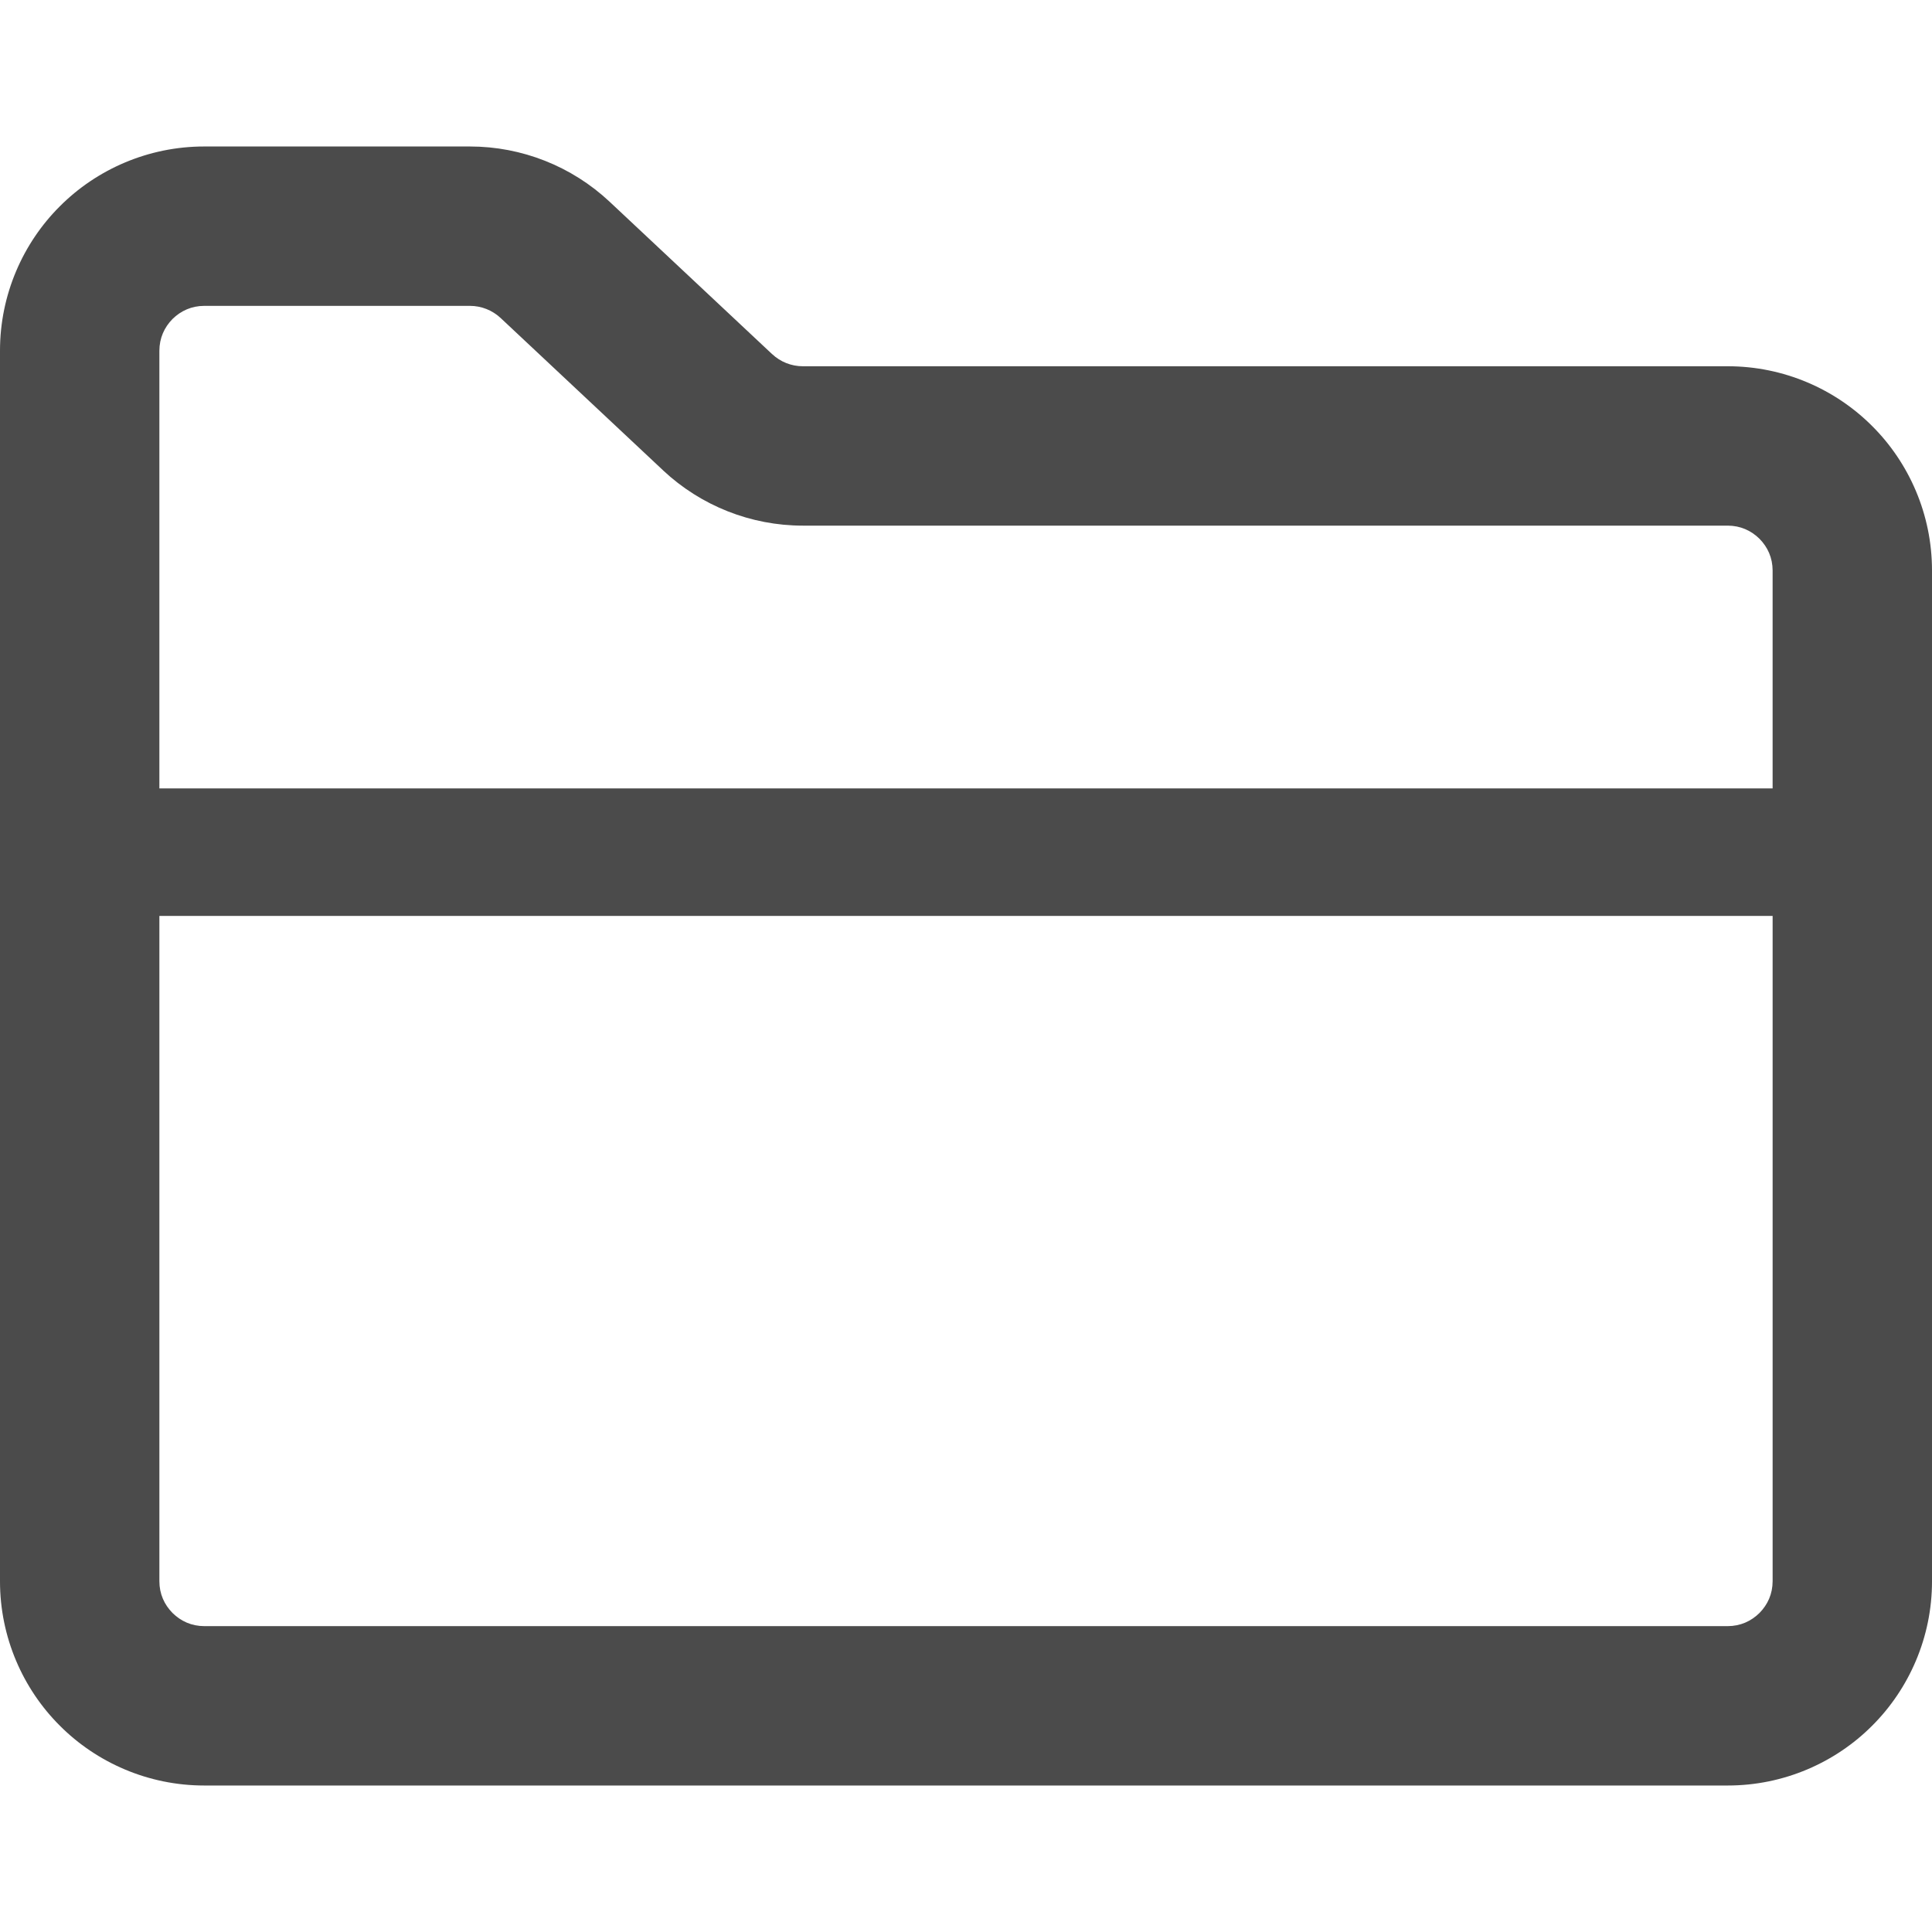 <!--?xml version="1.0" encoding="utf-8"?-->
<!-- Generator: Adobe Illustrator 18.1.1, SVG Export Plug-In . SVG Version: 6.00 Build 0)  -->

<svg version="1.1" id="_x32_" xmlns="http://www.w3.org/2000/svg" xmlns:xlink="http://www.w3.org/1999/xlink" x="0px" y="0px" viewBox="0 0 512 512" style="width: 256px; height: 256px; opacity: 1;" xml:space="preserve">
<style type="text/css">
	.st0{fill:#4B4B4B;}
</style>
<g>
	<path class="st0" d="M496.145,112.909c-9.735-9.758-23.396-15.855-38.278-15.846H212.761c-3.012,0-5.932-1.147-8.151-3.235
		l0.017,0.026l-43.07-40.39c-10.04-9.405-23.272-14.643-37.024-14.643h-70.4c-14.882-0.008-28.552,6.096-38.278,15.856
		C6.096,64.403-0.008,78.072,0,92.954v326.092c-0.008,14.882,6.096,28.551,15.855,38.277c9.726,9.759,23.396,15.863,38.278,15.856
		h403.735c14.882,0.008,28.551-6.096,38.278-15.856c9.758-9.726,15.863-23.395,15.855-38.277V151.187
		C512.008,136.305,505.904,122.636,496.145,112.909z M469.763,419.046c-0.008,3.349-1.295,6.187-3.481,8.406
		c-2.228,2.194-5.065,3.481-8.414,3.49H54.133c-3.35-0.008-6.188-1.296-8.414-3.49c-2.186-2.219-3.474-5.057-3.481-8.406V242.731
		h427.526V419.046z M469.763,208.941H42.237V92.954c0.008-3.35,1.295-6.187,3.481-8.415c2.226-2.186,5.065-3.472,8.414-3.481h70.4
		c3.028,0,5.923,1.147,8.142,3.218l43.062,40.381l0.016,0.025c10.015,9.363,23.239,14.618,37.007,14.618h245.107
		c3.349,0.008,6.195,1.295,8.414,3.481c2.186,2.219,3.473,5.057,3.481,8.406V208.941z" style="fill: rgb(75, 75, 75);"></path>
</g>
</svg>
